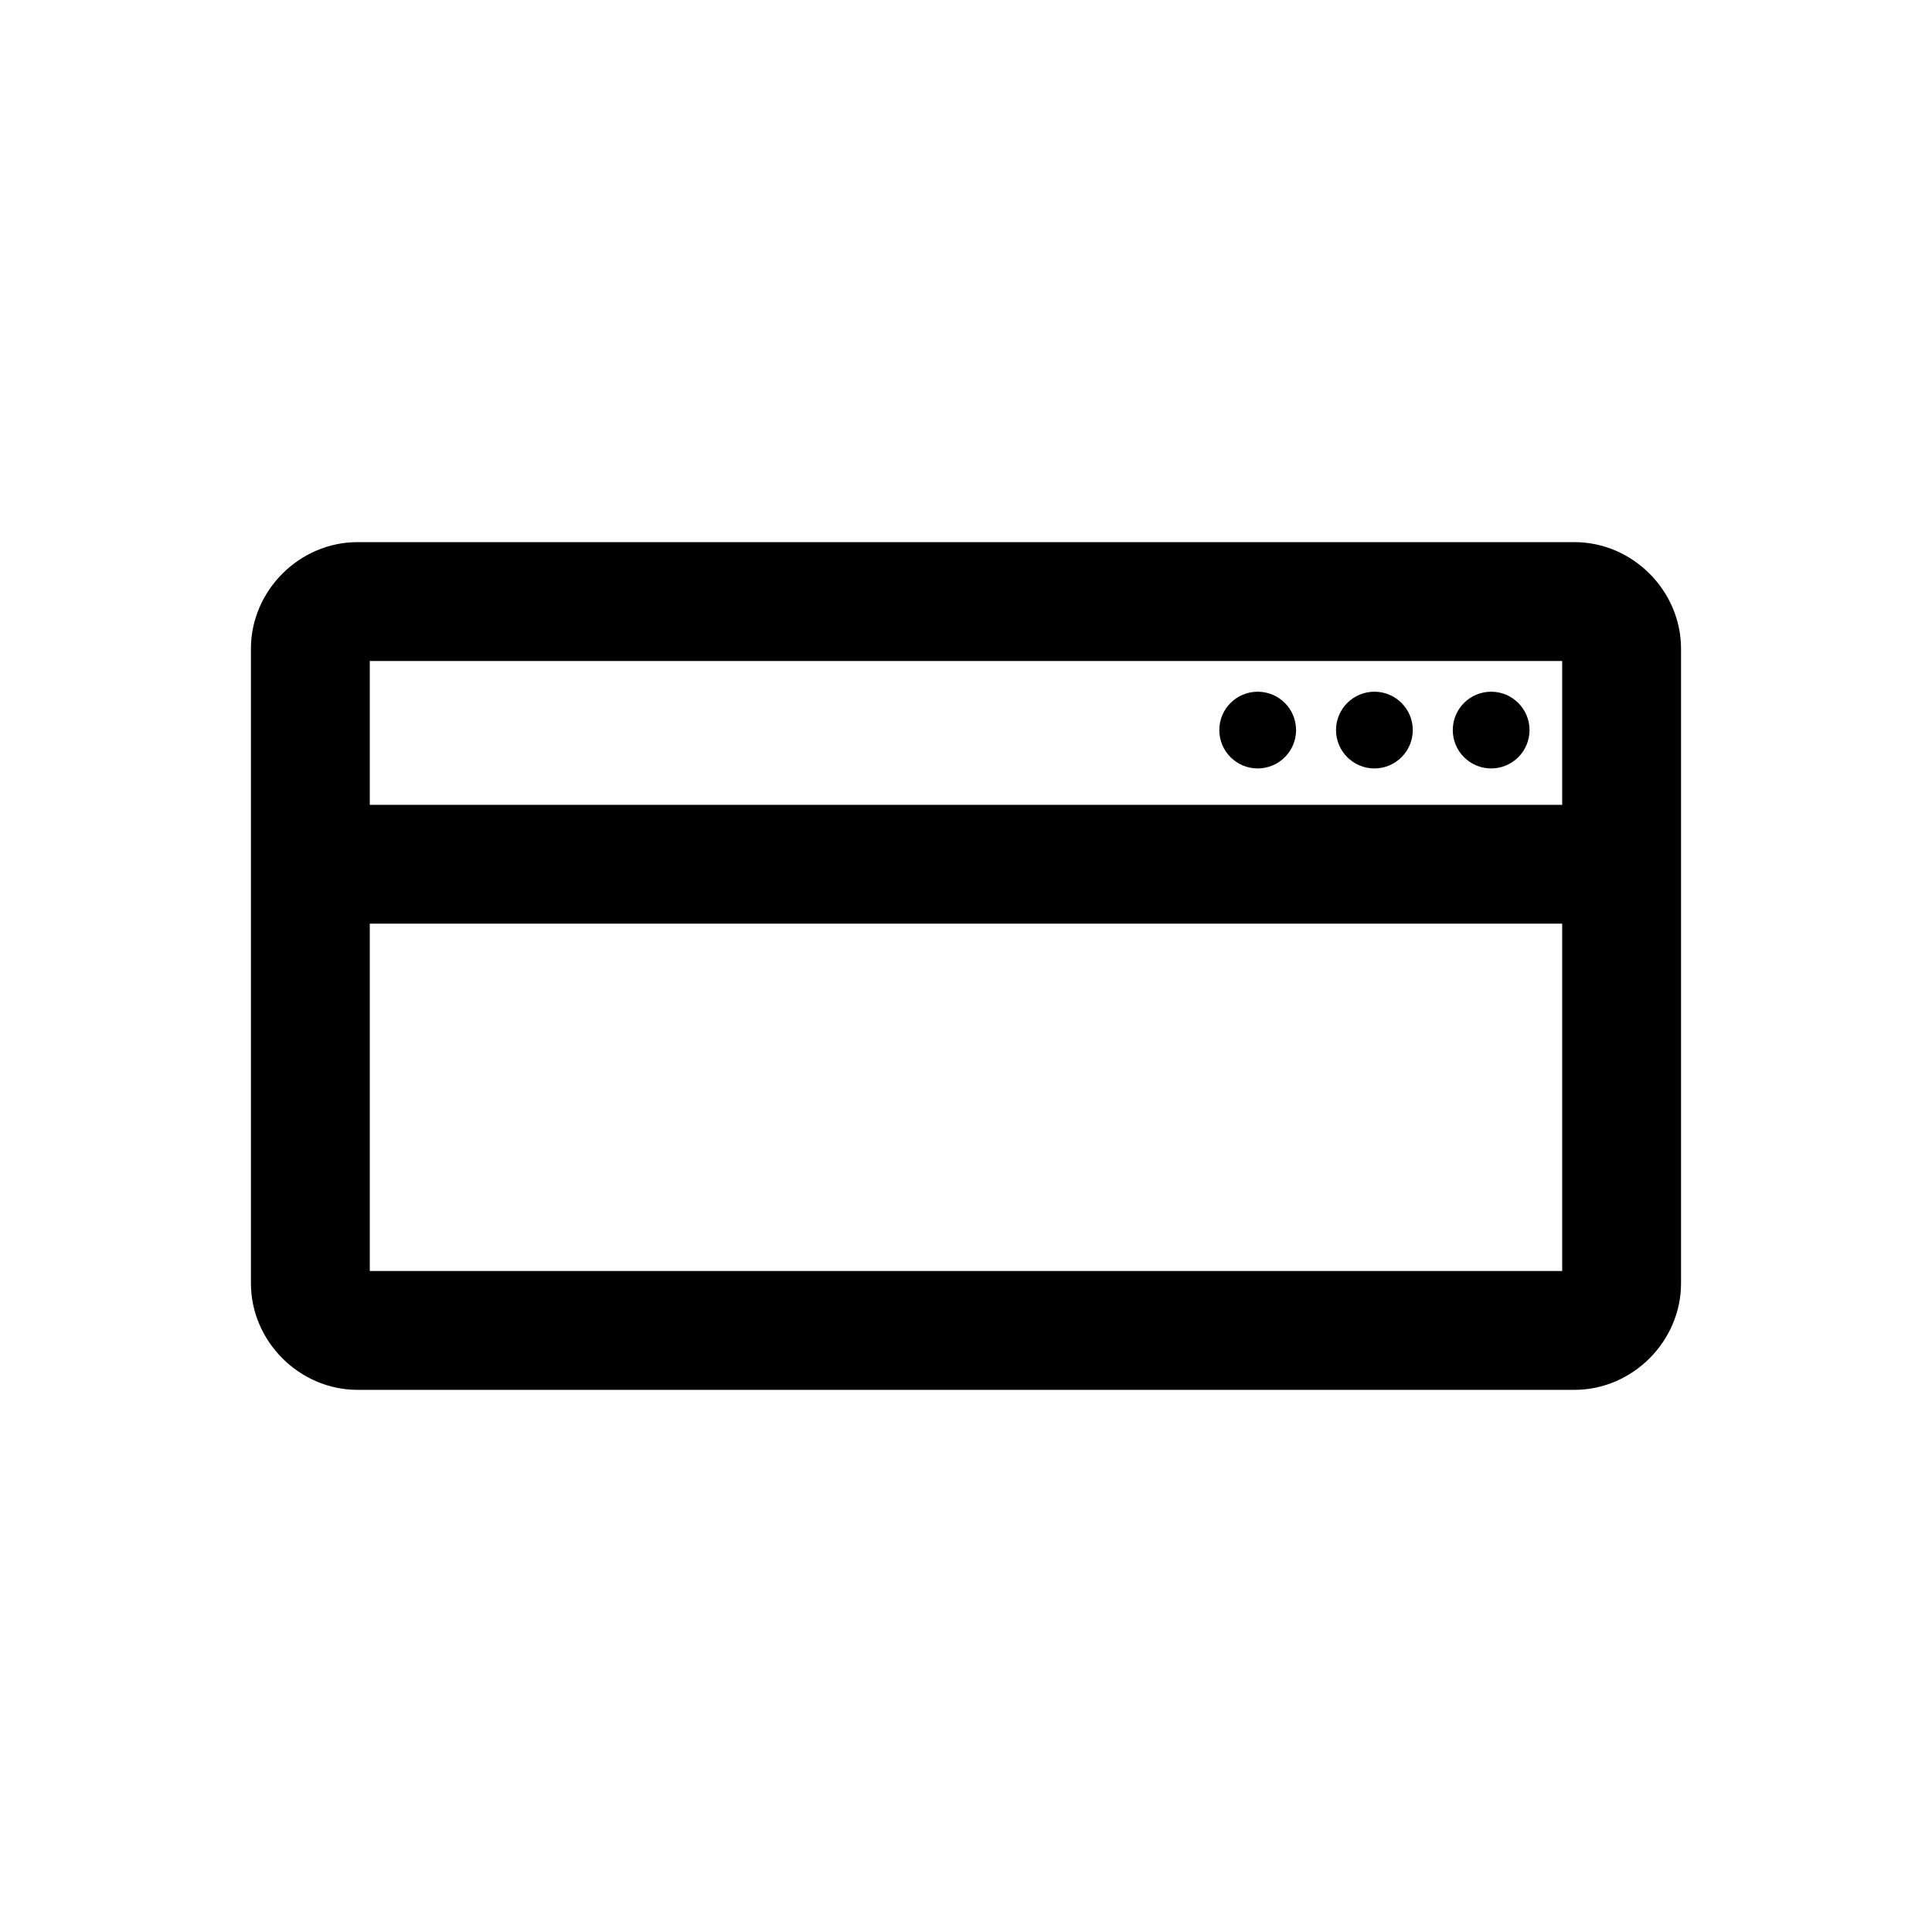 <?xml version="1.0" encoding="UTF-8"?>
<!-- Uploaded to: SVG Repo, www.svgrepo.com, Generator: SVG Repo Mixer Tools -->
<svg fill="#000000" width="800px" height="800px" version="1.1" viewBox="144 144 512 512" xmlns="http://www.w3.org/2000/svg">
 <g>
  <path d="m238.74 287.67c-15.391 0-28.242 12.852-28.242 28.242v168.17c0 15.391 12.852 28.242 28.242 28.242h322.51c15.391 0 28.242-12.852 28.242-28.242v-168.17c0-15.391-12.852-28.242-28.242-28.242zm3.254 31.496h316v161.66h-316z"/>
  <path d="m240.14 357.29c-4.176 0.012-8.176 1.688-11.121 4.652-2.941 2.961-4.586 6.977-4.57 11.152 0.016 4.156 1.672 8.141 4.613 11.078 2.938 2.938 6.922 4.598 11.078 4.609h318.33c4.176 0.02 8.191-1.625 11.156-4.566 2.961-2.945 4.637-6.945 4.652-11.121 0.016-4.199-1.645-8.227-4.613-11.195s-6.996-4.629-11.195-4.609z"/>
  <path d="m549.34 337.48c0 5.613-4.555 10.164-10.168 10.164-5.617 0-10.172-4.551-10.172-10.164 0-5.617 4.555-10.168 10.172-10.168 5.613 0 10.168 4.551 10.168 10.168"/>
  <path d="m518.4 337.48c0 5.613-4.555 10.164-10.168 10.164-5.617 0-10.172-4.551-10.172-10.164 0-5.617 4.555-10.168 10.172-10.168 5.613 0 10.168 4.551 10.168 10.168"/>
  <path d="m487.47 337.48c0 5.613-4.551 10.164-10.168 10.164-5.617 0-10.172-4.551-10.172-10.164 0-5.617 4.555-10.168 10.172-10.168 5.617 0 10.168 4.551 10.168 10.168"/>
 </g>
</svg>